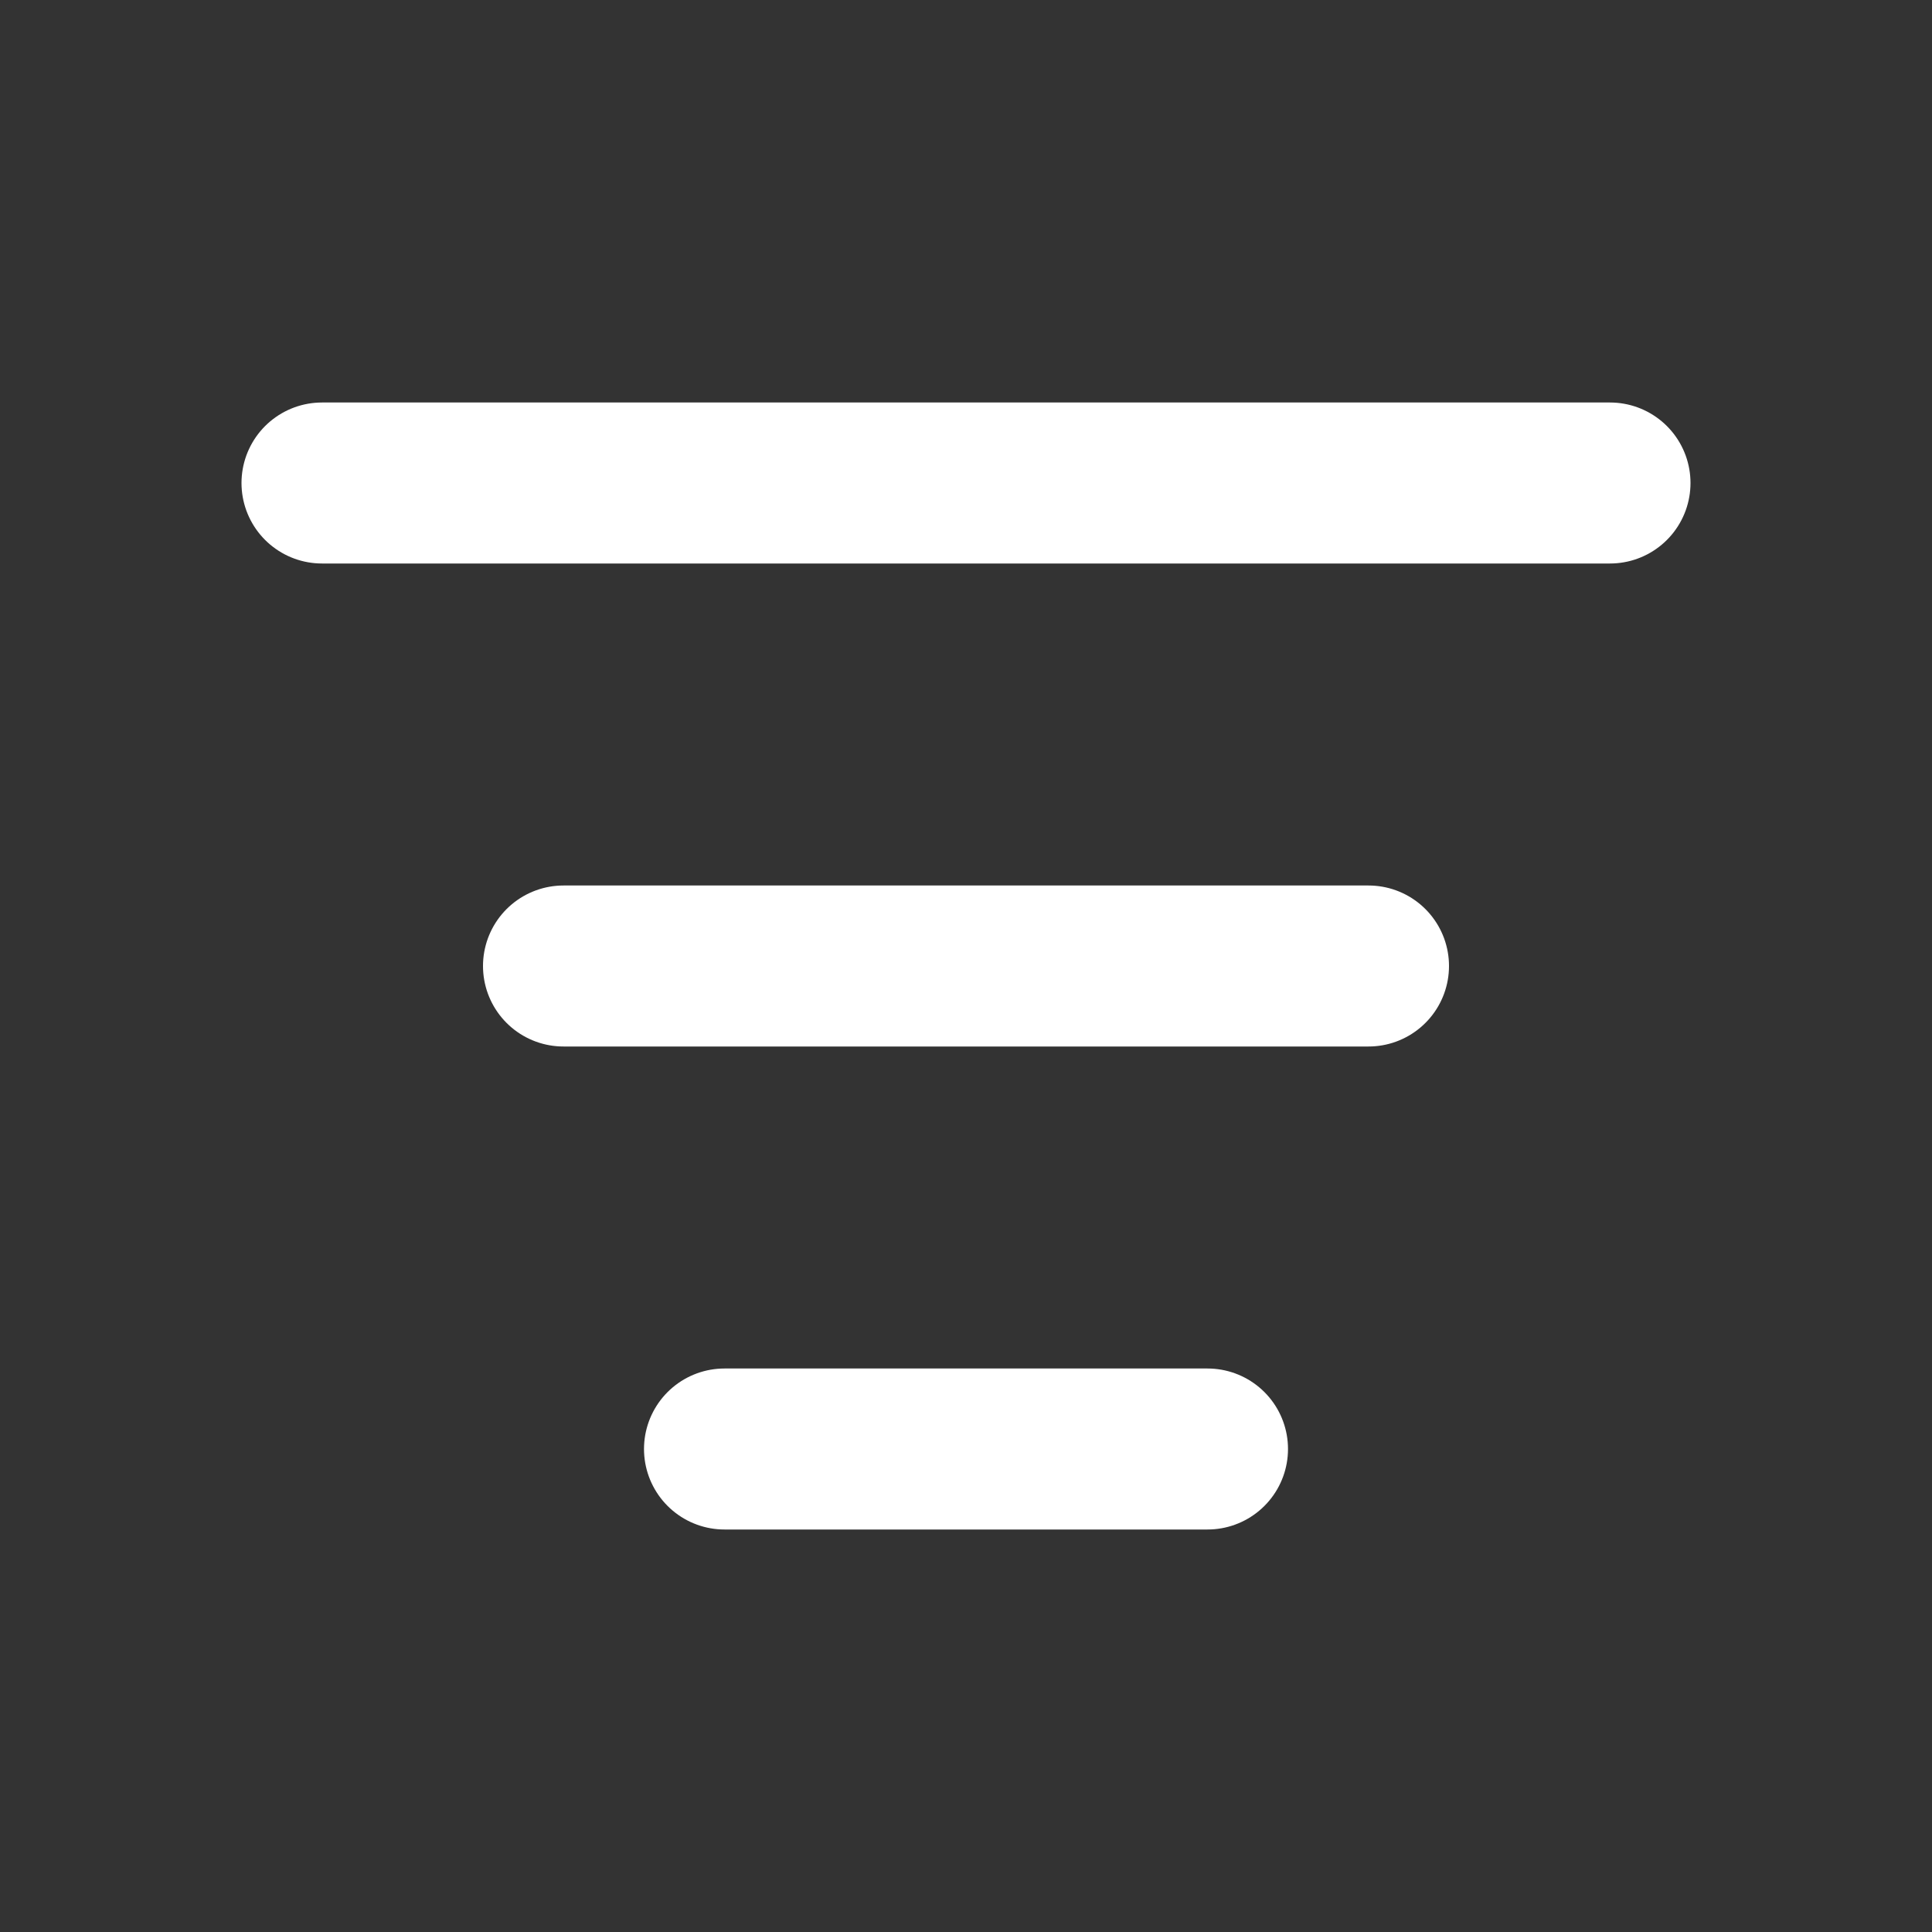 <?xml version="1.0" encoding="UTF-8"?> <svg xmlns="http://www.w3.org/2000/svg" width="800" height="800" viewBox="0 0 800 800" fill="none"><rect x="0" y="0" width="800" height="800" fill="#333333" stroke="none"/><path d="M133.333 200H666.666M233.333 400H566.666M300 600H500" stroke="white" stroke-width="66.667" stroke-linecap="round" stroke-linejoin="round"></path></svg> 